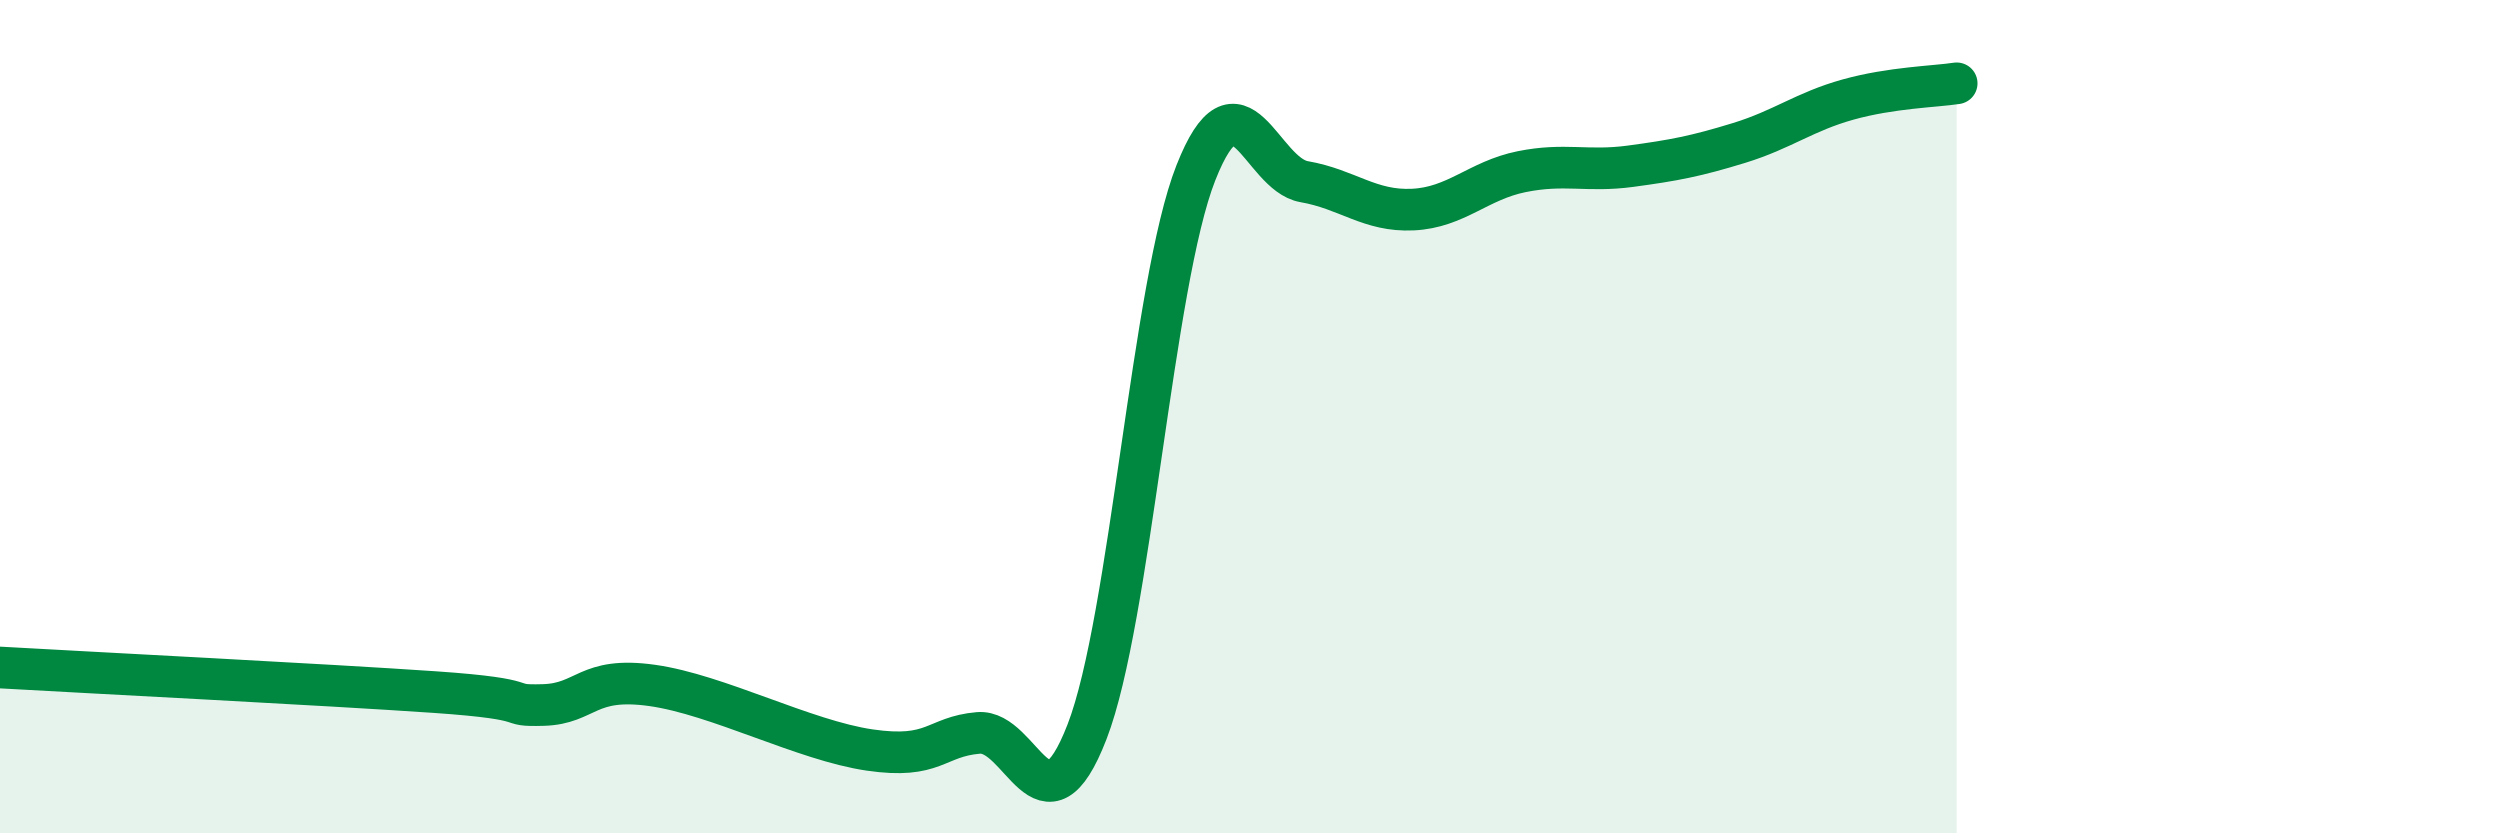 
    <svg width="60" height="20" viewBox="0 0 60 20" xmlns="http://www.w3.org/2000/svg">
      <path
        d="M 0,16.02 C 2.09,16.14 7.82,16.43 10.43,16.61 C 13.04,16.79 12,16.95 13.04,16.92 C 14.08,16.89 14.08,16.23 15.65,16.45 C 17.22,16.67 19.3,17.77 20.87,18 C 22.44,18.23 22.44,17.68 23.48,17.59 C 24.52,17.5 25.05,20.25 26.09,17.56 C 27.13,14.87 27.66,6.79 28.7,4.15 C 29.74,1.51 30.26,4.18 31.3,4.36 C 32.34,4.54 32.87,5.08 33.91,5.03 C 34.95,4.98 35.48,4.33 36.52,4.12 C 37.56,3.91 38.09,4.13 39.13,3.99 C 40.17,3.85 40.7,3.75 41.74,3.43 C 42.78,3.11 43.31,2.68 44.35,2.39 C 45.39,2.1 46.44,2.08 46.96,2L46.96 20L0 20Z"
        fill="#008740"
        opacity="0.1"
        stroke-linecap="round"
        stroke-linejoin="round"
      />
      <path
        d="M 0,16.02 C 2.09,16.14 7.82,16.43 10.43,16.61 C 13.04,16.79 12,16.95 13.04,16.92 C 14.08,16.89 14.08,16.23 15.65,16.45 C 17.22,16.67 19.3,17.77 20.87,18 C 22.44,18.23 22.44,17.68 23.48,17.59 C 24.52,17.5 25.05,20.25 26.09,17.56 C 27.13,14.87 27.66,6.79 28.7,4.15 C 29.74,1.51 30.26,4.18 31.3,4.36 C 32.34,4.54 32.87,5.08 33.91,5.03 C 34.95,4.98 35.48,4.33 36.52,4.12 C 37.56,3.91 38.09,4.13 39.13,3.99 C 40.17,3.85 40.7,3.75 41.74,3.43 C 42.78,3.11 43.31,2.68 44.35,2.39 C 45.39,2.1 46.44,2.08 46.96,2"
        stroke="#008740"
        stroke-width="1"
        fill="none"
        stroke-linecap="round"
        stroke-linejoin="round"
      />
    </svg>
  